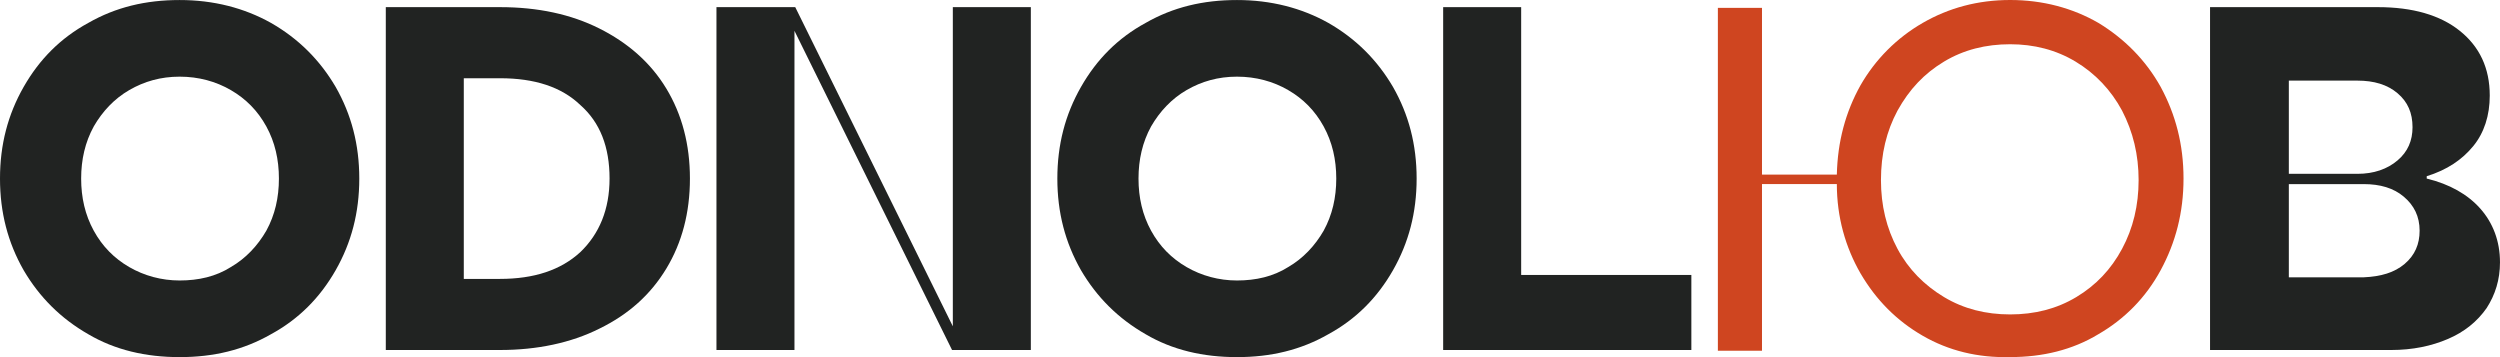 <svg width="182" height="26" viewBox="0 0 182 26" fill="none" xmlns="http://www.w3.org/2000/svg">
<path d="M6.424 24.33C4.417 23.18 2.868 21.627 1.721 19.672C0.574 17.659 0 15.473 0 13C0 10.527 0.574 8.341 1.721 6.329C2.868 4.316 4.417 2.763 6.424 1.67C8.432 0.52 10.612 0.002 13.078 0.002C15.545 0.002 17.782 0.577 19.732 1.67C21.739 2.82 23.288 4.373 24.436 6.329C25.582 8.341 26.156 10.527 26.156 13C26.156 15.473 25.582 17.659 24.436 19.672C23.288 21.684 21.739 23.237 19.732 24.33C17.724 25.48 15.545 25.998 13.078 25.998C10.612 25.998 8.375 25.48 6.424 24.33ZM16.806 19.442C17.896 18.809 18.757 17.889 19.388 16.796C20.019 15.646 20.305 14.38 20.305 13C20.305 11.62 20.019 10.354 19.388 9.204C18.757 8.054 17.896 7.191 16.806 6.559C15.717 5.926 14.455 5.581 13.078 5.581C11.702 5.581 10.497 5.926 9.407 6.559C8.317 7.191 7.457 8.111 6.826 9.204C6.195 10.354 5.908 11.62 5.908 13C5.908 14.38 6.195 15.646 6.826 16.796C7.457 17.946 8.317 18.809 9.407 19.442C10.497 20.074 11.759 20.419 13.078 20.419C14.455 20.419 15.717 20.132 16.806 19.442Z" fill="#212322"/>
<path d="M36.403 0.52C39.156 0.52 41.566 1.037 43.631 2.073C45.696 3.108 47.359 4.546 48.506 6.444C49.653 8.341 50.227 10.527 50.227 13C50.227 15.473 49.653 17.659 48.506 19.557C47.359 21.454 45.753 22.892 43.631 23.927C41.566 24.963 39.099 25.48 36.403 25.48H28.086V0.52H36.403ZM42.254 18.349C43.63 17.026 44.376 15.243 44.376 13C44.376 10.7 43.688 8.917 42.254 7.651C40.877 6.328 38.927 5.696 36.403 5.696H33.764V20.304H36.403C38.87 20.304 40.82 19.671 42.254 18.349Z" fill="#212322"/>
<path d="M52.158 0.52H57.894L69.366 23.755V0.52H75.045V25.48H69.309L57.837 2.245V25.48H52.158V0.52Z" fill="#212322"/>
<path d="M83.399 24.33C81.391 23.18 79.843 21.627 78.696 19.672C77.548 17.659 76.975 15.473 76.975 13C76.975 10.527 77.548 8.341 78.696 6.329C79.843 4.316 81.391 2.763 83.399 1.67C85.407 0.52 87.586 0.002 90.053 0.002C92.519 0.002 94.756 0.577 96.707 1.67C98.714 2.82 100.263 4.373 101.41 6.329C102.557 8.341 103.131 10.527 103.131 13C103.131 15.473 102.557 17.659 101.41 19.672C100.263 21.684 98.714 23.237 96.707 24.33C94.699 25.48 92.519 25.998 90.053 25.998C87.586 25.998 85.349 25.48 83.399 24.33ZM93.781 19.442C94.871 18.809 95.731 17.889 96.362 16.796C96.993 15.646 97.28 14.38 97.28 13C97.28 11.62 96.993 10.354 96.362 9.204C95.731 8.054 94.871 7.191 93.781 6.559C92.692 5.926 91.43 5.581 90.053 5.581C88.676 5.581 87.472 5.926 86.382 6.559C85.292 7.191 84.432 8.111 83.8 9.204C83.17 10.354 82.883 11.62 82.883 13C82.883 14.38 83.17 15.646 83.8 16.796C84.432 17.946 85.292 18.809 86.382 19.442C87.472 20.074 88.734 20.419 90.053 20.419C91.43 20.419 92.692 20.132 93.781 19.442Z" fill="#212322"/>
<path d="M105.062 0.52H110.741V20.017H123.131V25.48H105.062V0.52Z" fill="#212322"/>
<path d="M139.974 24.443C138.081 23.35 136.59 21.855 135.443 19.899C134.353 18.002 133.722 15.816 133.722 13.4H128.273V25.535H125.061V0.575H128.273V12.71H133.722C133.779 10.295 134.353 8.167 135.443 6.211C136.533 4.313 138.081 2.761 139.974 1.668C141.867 0.575 143.989 0 146.341 0C148.693 0 150.873 0.575 152.765 1.668C154.658 2.818 156.207 4.371 157.297 6.326C158.387 8.339 158.96 10.525 158.96 12.998C158.96 15.471 158.387 17.656 157.297 19.669C156.207 21.682 154.658 23.235 152.765 24.328C150.873 25.478 148.693 25.996 146.341 25.996C143.989 26.053 141.867 25.536 139.974 24.443ZM151.159 21.625C152.593 20.762 153.683 19.612 154.486 18.117C155.29 16.621 155.691 14.953 155.691 13.113C155.691 11.273 155.29 9.605 154.486 8.052C153.683 6.557 152.536 5.349 151.102 4.486C149.668 3.623 148.062 3.221 146.341 3.221C144.563 3.221 142.957 3.623 141.523 4.486C140.089 5.349 138.999 6.499 138.139 8.052C137.336 9.547 136.934 11.215 136.934 13.113C136.934 14.953 137.336 16.621 138.139 18.117C138.942 19.612 140.089 20.762 141.523 21.625C142.957 22.487 144.563 22.89 146.341 22.89C148.119 22.89 149.725 22.487 151.159 21.625Z" fill="#CF4520"/>
<path d="M173.108 0.52C175.632 0.52 177.64 1.095 179.074 2.245C180.508 3.395 181.254 4.948 181.254 6.961C181.254 8.399 180.852 9.664 180.049 10.642C179.246 11.62 178.156 12.367 176.665 12.828V13C178.328 13.403 179.648 14.15 180.565 15.185C181.483 16.221 181.999 17.544 181.999 19.096C181.999 20.362 181.655 21.454 181.024 22.432C180.336 23.41 179.418 24.158 178.213 24.675C177.009 25.193 175.632 25.48 174.083 25.48H160.891V0.52H173.108ZM174.542 11.677C175.288 11.045 175.632 10.239 175.632 9.262C175.632 8.226 175.288 7.421 174.542 6.789C173.797 6.156 172.821 5.869 171.617 5.869H166.627V12.655H171.617C172.821 12.655 173.797 12.31 174.542 11.677ZM175.059 19.212C175.804 18.579 176.148 17.774 176.148 16.796C176.148 15.761 175.747 14.955 175.001 14.323C174.256 13.69 173.28 13.403 172.076 13.403H166.627V20.189H172.076C173.338 20.132 174.313 19.844 175.059 19.212Z" fill="#212322"/>
</svg>
